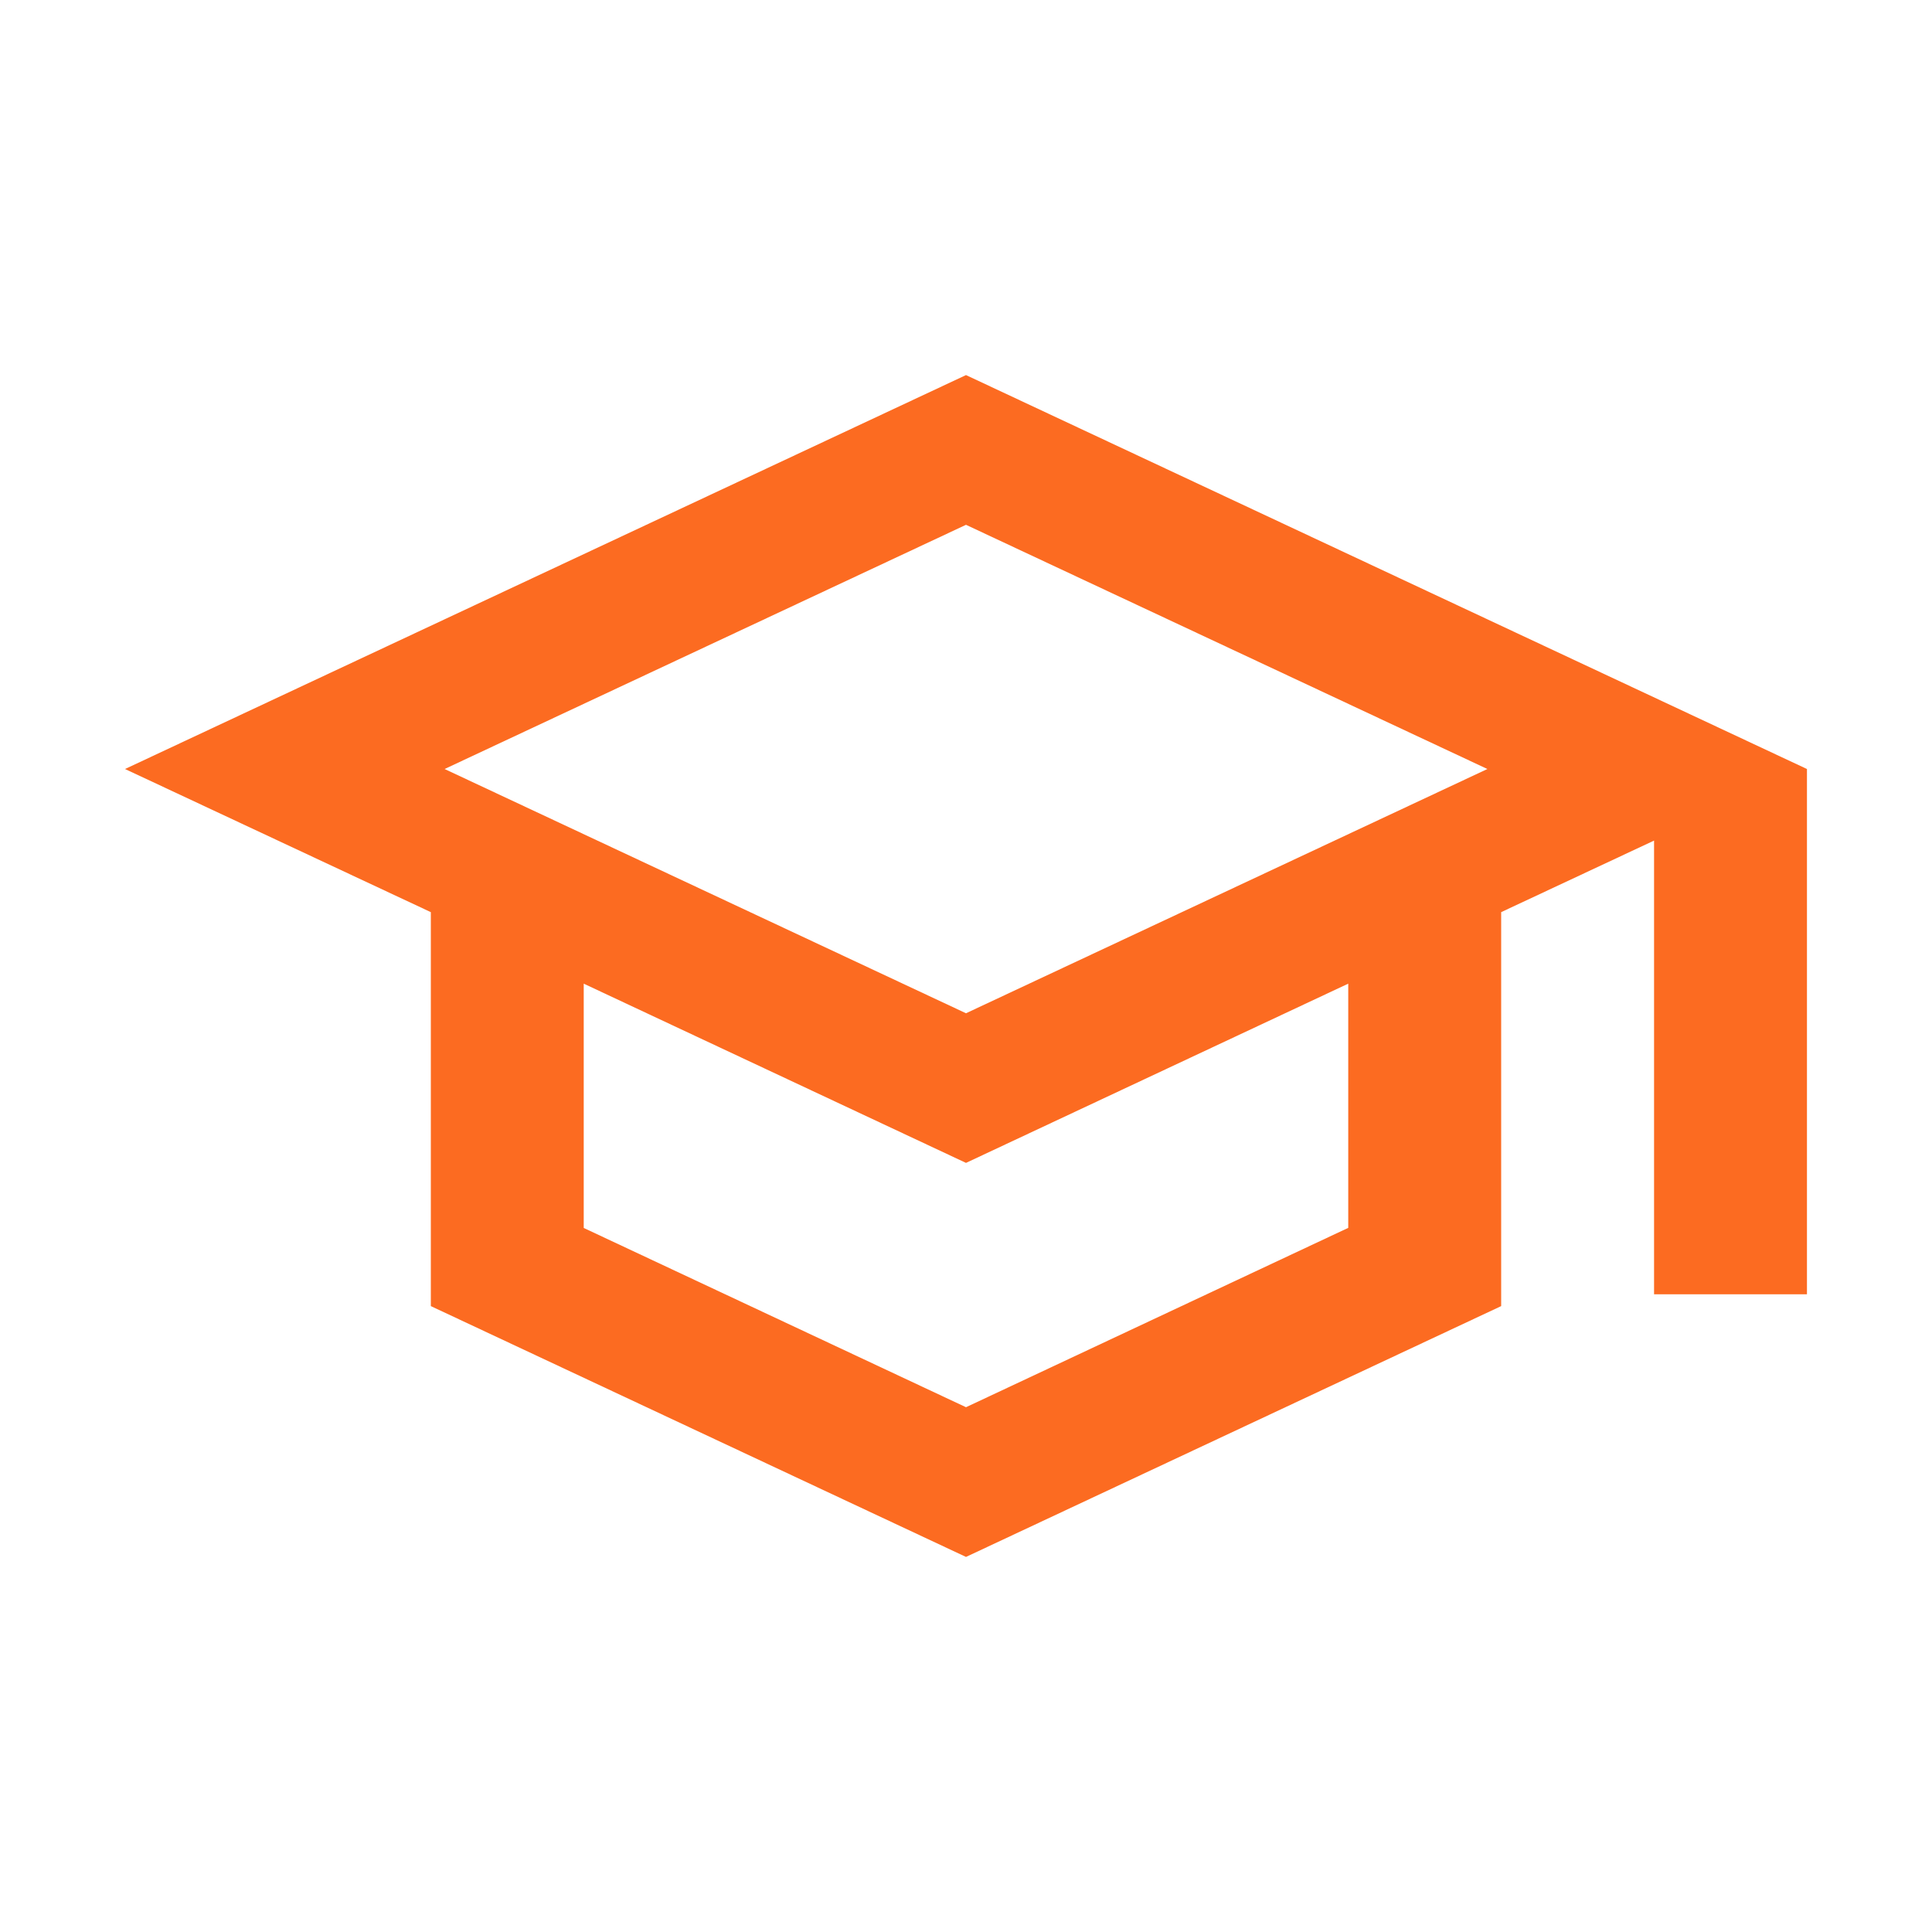 <svg width="80" height="80" viewBox="0 0 80 80" fill="none" xmlns="http://www.w3.org/2000/svg">
<g clip-path="url(#clip0_1_10)">
<path d="M40 15.531L5.177 31.843L17.84 37.77V54.083L40 64.469L62.16 54.083V37.77L68.491 34.807V53.593H74.822V31.843L40 15.531ZM61.59 31.843L40 41.957L18.41 31.843L40 21.731L61.59 31.843ZM55.828 50.843L40 58.27L24.171 50.847V40.731L40 48.153L55.828 40.731V50.847V50.843Z" fill="#FC6B21"/>
</g>
<defs>
<clipPath id="clip0_1_10">
<rect width="80" height="80" fill="white"/>
</clipPath>
</defs>
</svg>

